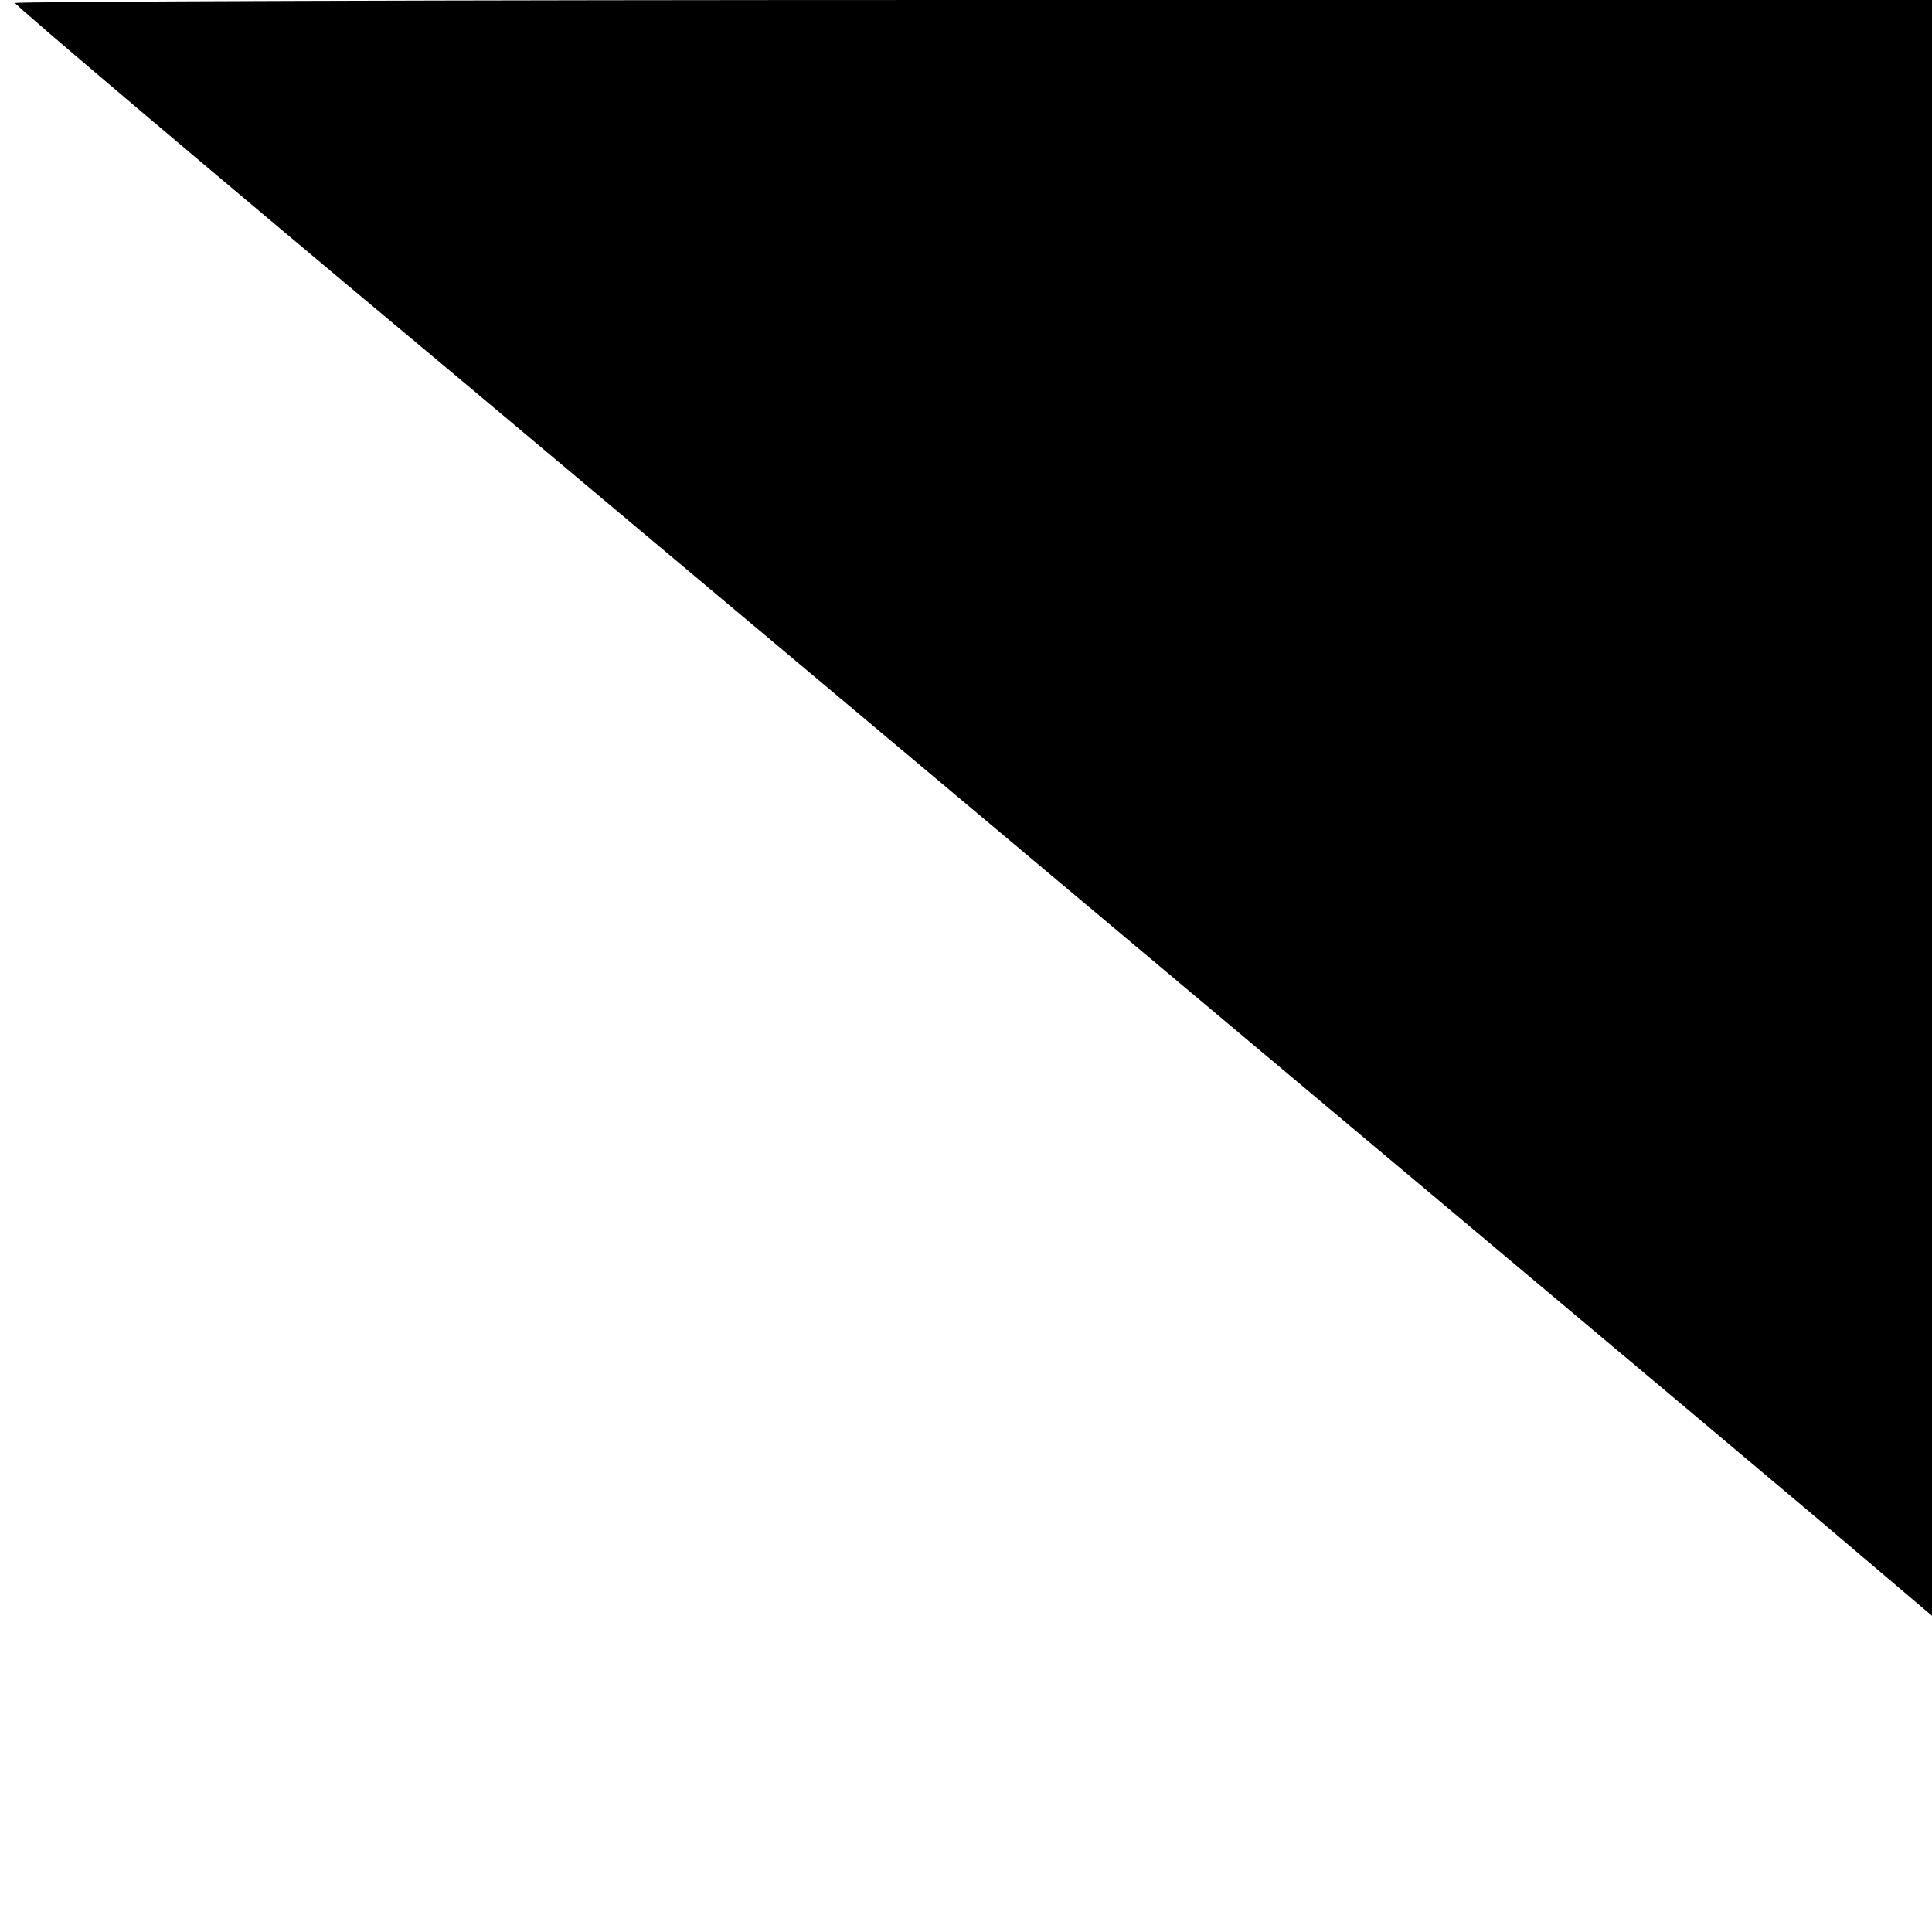 <?xml version="1.0" standalone="no"?>
<!DOCTYPE svg PUBLIC "-//W3C//DTD SVG 20010904//EN"
 "http://www.w3.org/TR/2001/REC-SVG-20010904/DTD/svg10.dtd">
<svg version="1.0" xmlns="http://www.w3.org/2000/svg"
 width="256pt" height="256pt" viewBox="0 0 256 256"
 preserveAspectRatio="xMidYMid meet">
<g transform="translate(0,256) scale(0.1,-0.1)"
fill="#000000" stroke="none">
<path d="M20 2556 c0 -3 262 -225 583 -493 1297 -1088 1659 -1392 1805 -1515
l152 -129 0 1070 0 1071 -1270 0 c-698 0 -1270 -2 -1270 -4z"/>
</g>
</svg>
